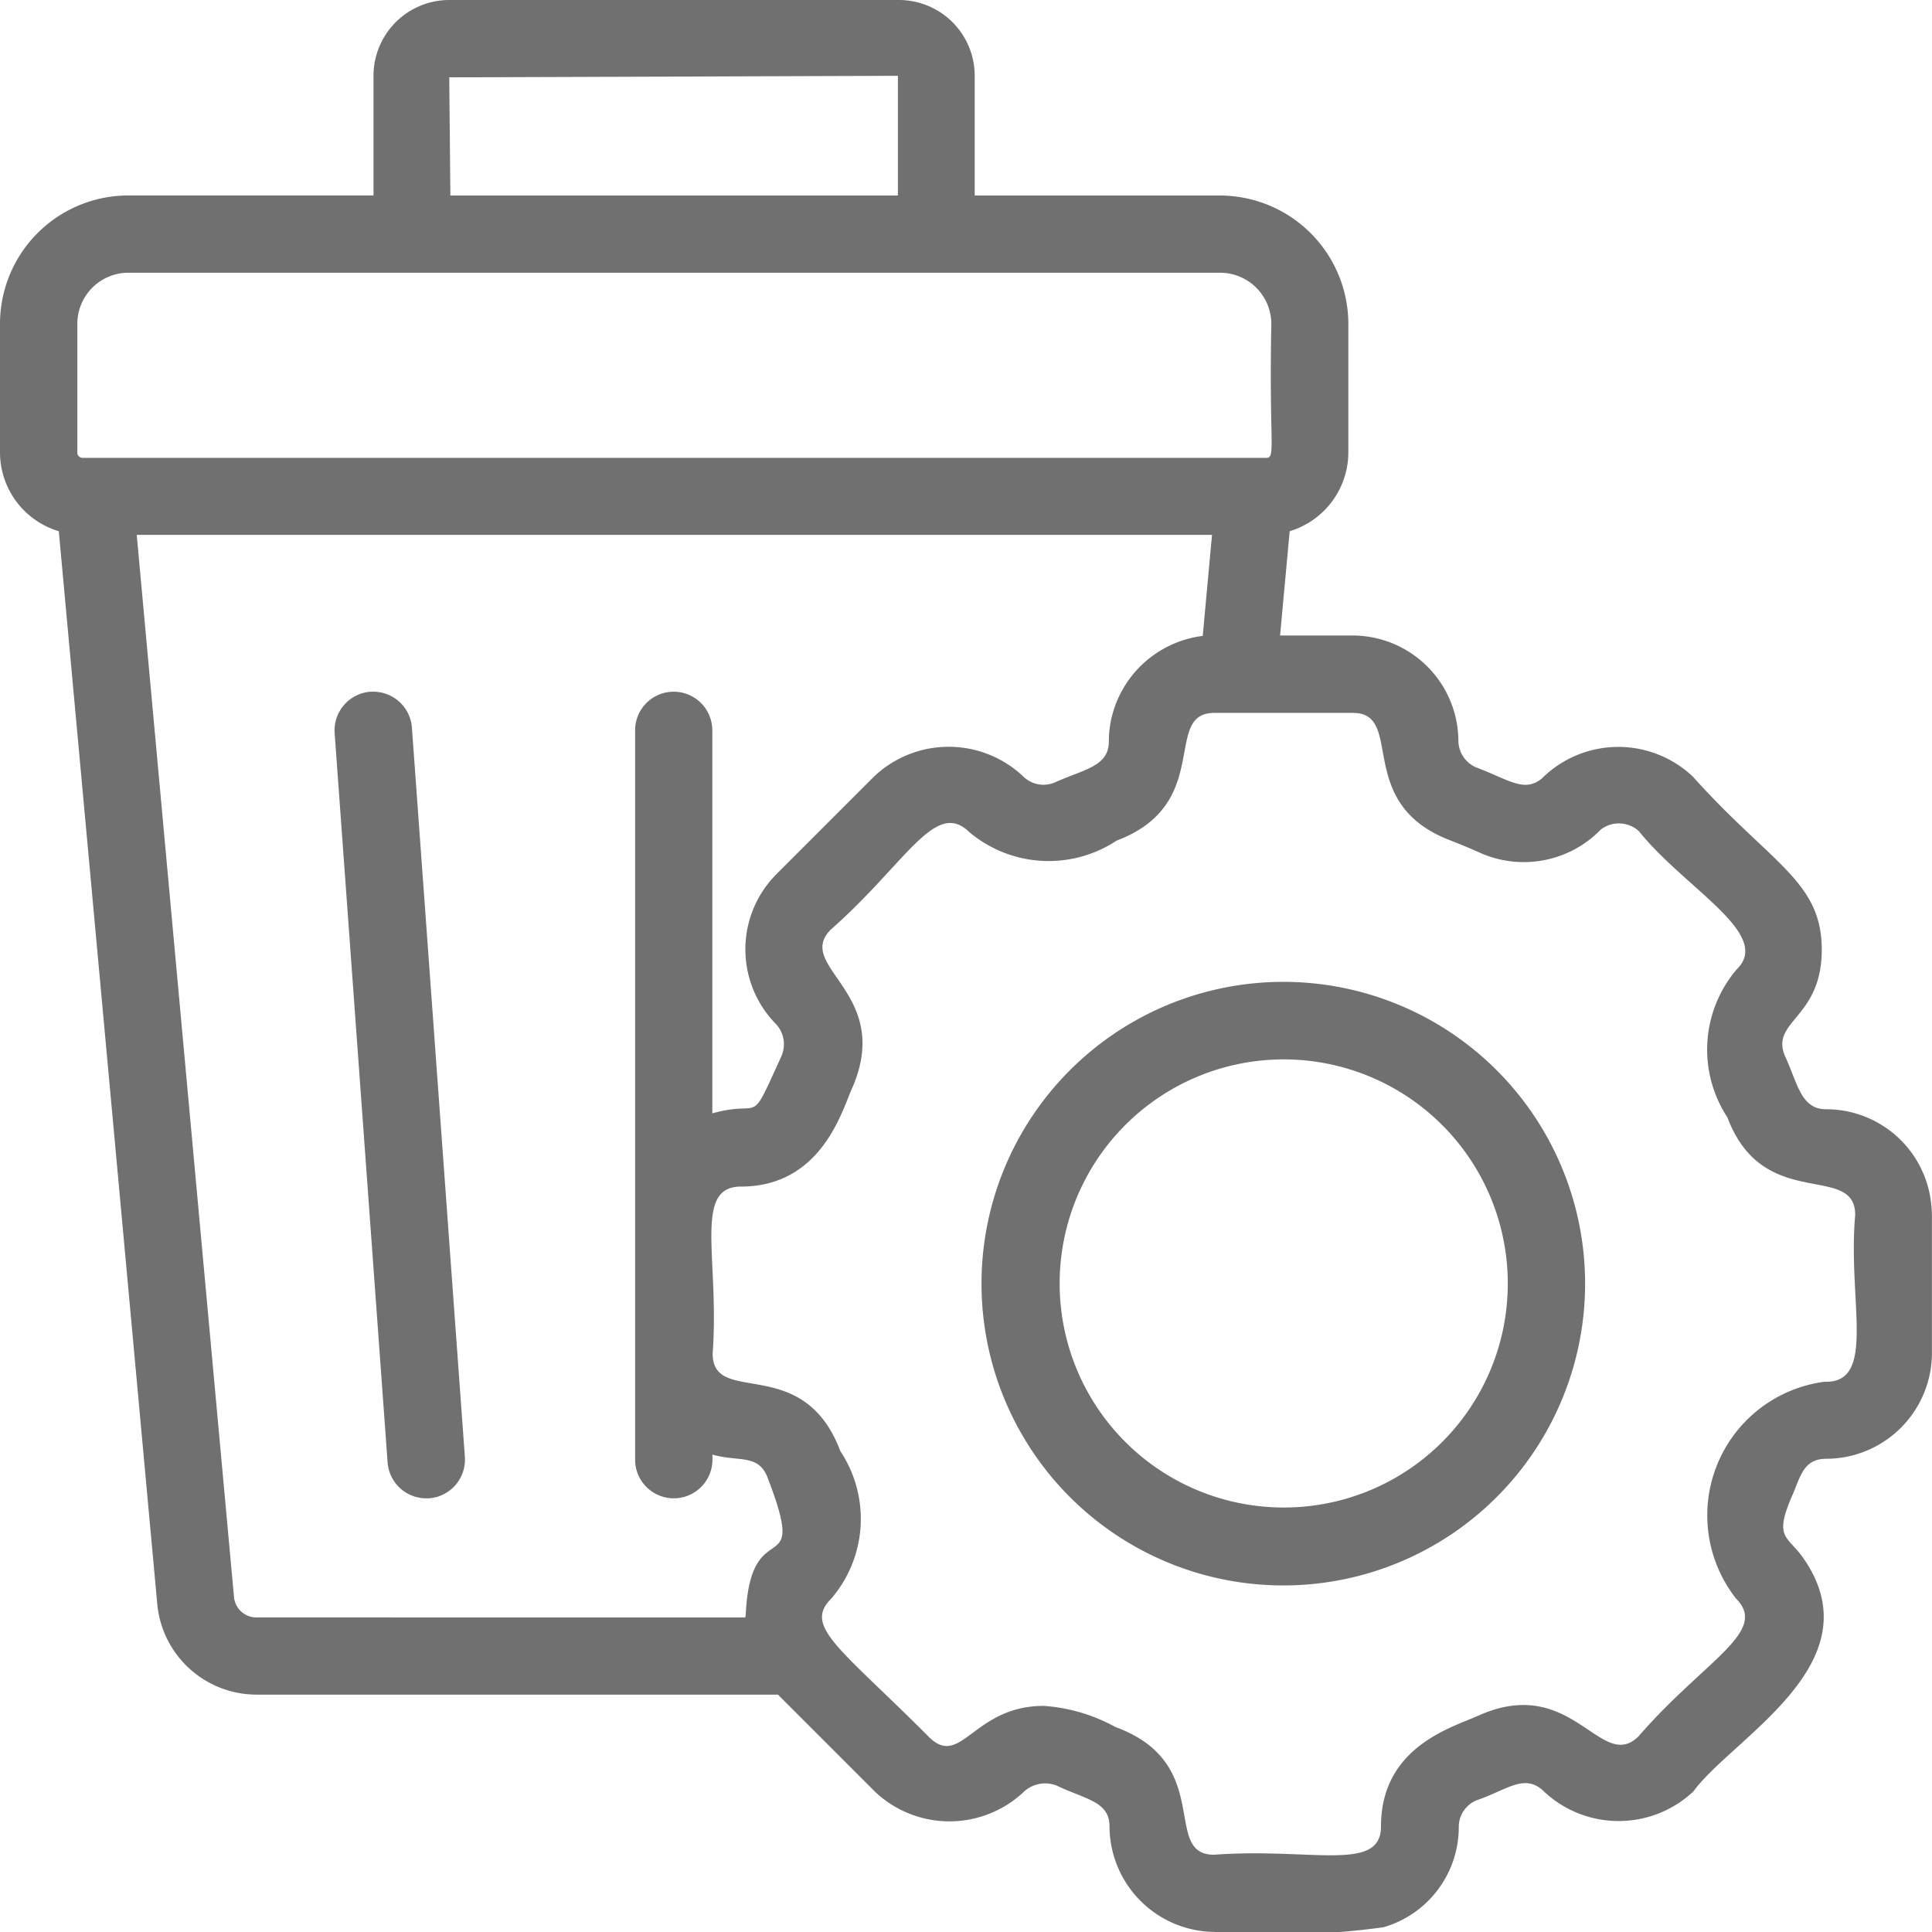 <svg xmlns="http://www.w3.org/2000/svg" width="29.179" height="29.18" viewBox="0 0 29.179 29.18">
  <g id="abfall" transform="translate(-1.922 -1.922)">
    <path id="Pfad_280" data-name="Pfad 280" d="M19.115,36.347a.586.586,0,0,0-.541.625l.8,11.015a.584.584,0,0,0,.582.542H20a.586.586,0,0,0,.541-.625l-.8-11.015a.586.586,0,0,0-.625-.541Z" transform="translate(-11.598 -23.978)" fill="#707070"/>
    <path id="Pfad_281" data-name="Pfad 281" d="M55.367,50.8a4.558,4.558,0,1,0,3.452,1.59,4.558,4.558,0,0,0-3.452-1.59Zm0,7.939a3.384,3.384,0,1,1,3.383-3.384,3.381,3.381,0,0,1-3.383,3.384Z" transform="translate(-34.056 -34.049)" fill="#707070"/>
    <path id="Pfad_282" data-name="Pfad 282" d="M29.5,18.675c-.379,0-.43-.394-.612-.787-.248-.551.548-.569.548-1.623,0-1.035-.761-1.292-1.949-2.616a1.637,1.637,0,0,0-2.281.033c-.264.209-.482.025-.958-.158a.442.442,0,0,1-.3-.411,1.6,1.6,0,0,0-1.593-1.593h-1.1L21.4,9.945a1.247,1.247,0,0,0,.886-1.19V6.812a1.942,1.942,0,0,0-1.943-1.937h-3.7V3.066a1.145,1.145,0,0,0-1.144-1.144h-6.8A1.145,1.145,0,0,0,7.563,3.066V4.874h-3.7A1.939,1.939,0,0,0,1.922,6.812V8.755a1.244,1.244,0,0,0,.888,1.19L4.295,26.123a1.508,1.508,0,0,0,1.5,1.393h7.876l1.466,1.466a1.636,1.636,0,0,0,2.258-.008.474.474,0,0,1,.484-.085c.44.211.8.238.8.618A1.6,1.6,0,0,0,20.266,31.1a11.677,11.677,0,0,0,2.552-.071,1.576,1.576,0,0,0,1.136-1.523.433.433,0,0,1,.285-.4c.459-.159.718-.41,1.008-.121a1.648,1.648,0,0,0,2.25-.007c.594-.812,2.742-1.927,1.677-3.5-.25-.375-.482-.3-.17-1,.115-.276.168-.524.5-.524A1.6,1.6,0,0,0,31.1,22.363v-2.09a1.847,1.847,0,0,0-.034-.319A1.594,1.594,0,0,0,29.5,18.675ZM8.707,3.09l6.776-.023V4.875H8.724ZM3.09,6.812a.772.772,0,0,1,.771-.771H20.347a.775.775,0,0,1,.776.771c-.036,1.823.071,2.025-.076,2.025-.306,0-17.4,0-17.881,0a.079.079,0,0,1-.076-.082Zm2.7,19.538a.34.34,0,0,1-.335-.321L3.987,10h16.24l-.14,1.526A1.621,1.621,0,0,0,18.7,12.807a1.589,1.589,0,0,0-.031.312c0,.375-.359.417-.8.613a.436.436,0,0,1-.493-.083,1.638,1.638,0,0,0-2.252,0l-1.485,1.485a1.609,1.609,0,0,0,0,2.252.446.446,0,0,1,.082.493c-.5,1.1-.261.64-1.041.858V12.952a.583.583,0,1,0-1.166,0V23.967a.584.584,0,0,0,1.168,0v-.076c.409.115.7-.018.839.363.616,1.612-.256.472-.335,2.033,0,.021-.007.043-.007.064Zm23.7-3.561a2.035,2.035,0,0,0-1.348,3.277c.5.5-.48.933-1.475,2.082-.571.555-.995-.952-2.417-.315-.381.175-1.471.462-1.471,1.674,0,.7-1.05.318-2.521.427-.8,0,.017-1.377-1.49-1.929a2.618,2.618,0,0,0-1.082-.319c-1.066,0-1.247.953-1.735.469-1.33-1.336-1.9-1.666-1.477-2.086a1.848,1.848,0,0,0,.14-2.23c-.563-1.494-1.929-.663-1.929-1.475.107-1.423-.3-2.521.426-2.521,1.228,0,1.533-1.166,1.679-1.482.634-1.446-.88-1.835-.32-2.4,1.137-1,1.575-1.976,2.091-1.472a1.862,1.862,0,0,0,2.225.129c1.471-.555.683-1.929,1.475-1.929h2.095c.793,0,0,1.37,1.477,1.928.142.055.286.115.429.179A1.623,1.623,0,0,0,26.1,14.45a.448.448,0,0,1,.574.025c.7.872,2.026,1.555,1.477,2.088a1.867,1.867,0,0,0-.14,2.235c.544,1.446,1.93.67,1.93,1.475-.115,1.285.322,2.518-.439,2.518Z" fill="#707070"/>
  </g>
</svg>
